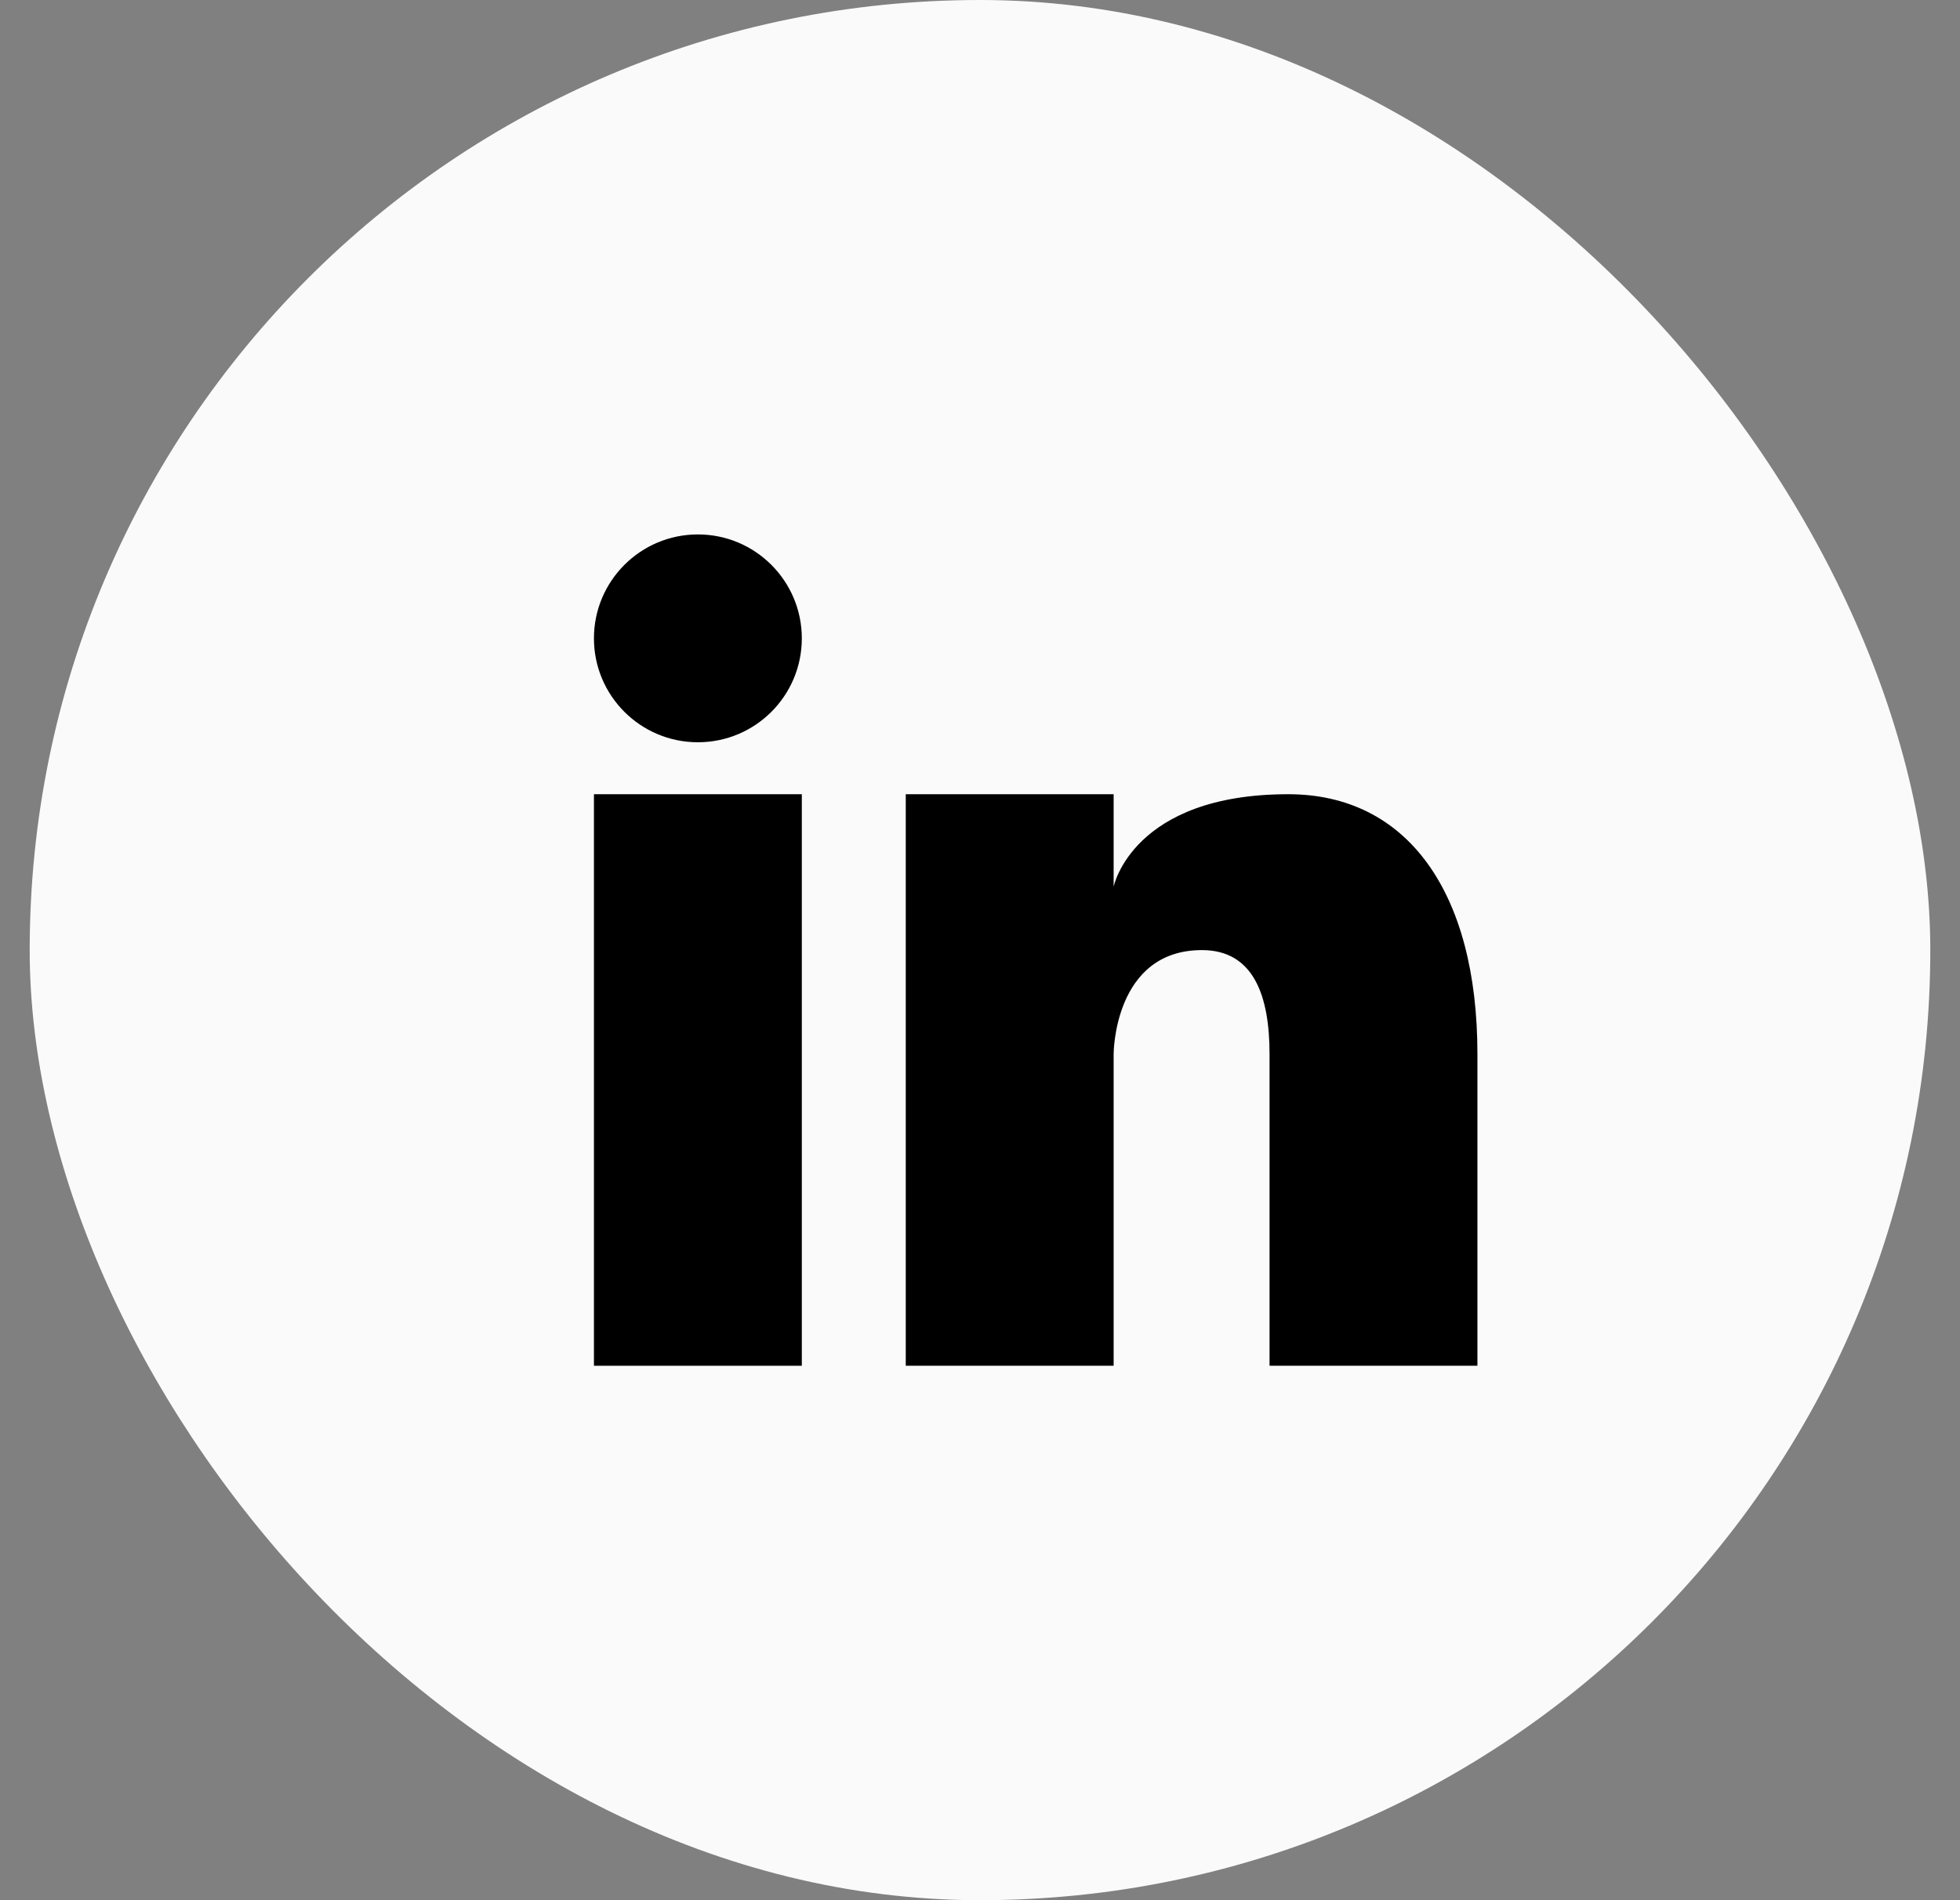 <svg width="33" height="32" viewBox="0 0 33 32" fill="none" xmlns="http://www.w3.org/2000/svg">
<rect x="0" y="0" width="33" height="32" fill="#808080" stroke="none"/>
<g id="Capa_1">
<rect x="0.5" width="32" height="32" rx="16" fill="#FAFAFA"/>
<g id="Group">
<g id="Group_2">
<g id="Group_3">
<g id="Group 18">
<path id="Vector" d="M11.75 12.5C12.717 12.5 13.5 11.717 13.5 10.75C13.5 9.784 12.717 9 11.75 9C10.784 9 10 9.784 10 10.75C10 11.717 10.784 12.5 11.75 12.5Z" fill="black"/>
<path id="Vector_2" d="M13.5 13.375H10V23H13.5V13.375Z" fill="black"/>
<path id="Vector_3" d="M21.69 13.375C19.065 13.375 18.75 14.932 18.75 14.932V13.375H15.25V23H18.75V17.75C18.75 17.75 18.75 16 20.237 16C21.112 16 21.375 16.779 21.375 17.75V23H24.875V17.75C24.875 15.011 23.685 13.375 21.69 13.375Z" fill="black"/>
</g>
</g>
</g>
</g>
</g>
</svg>
